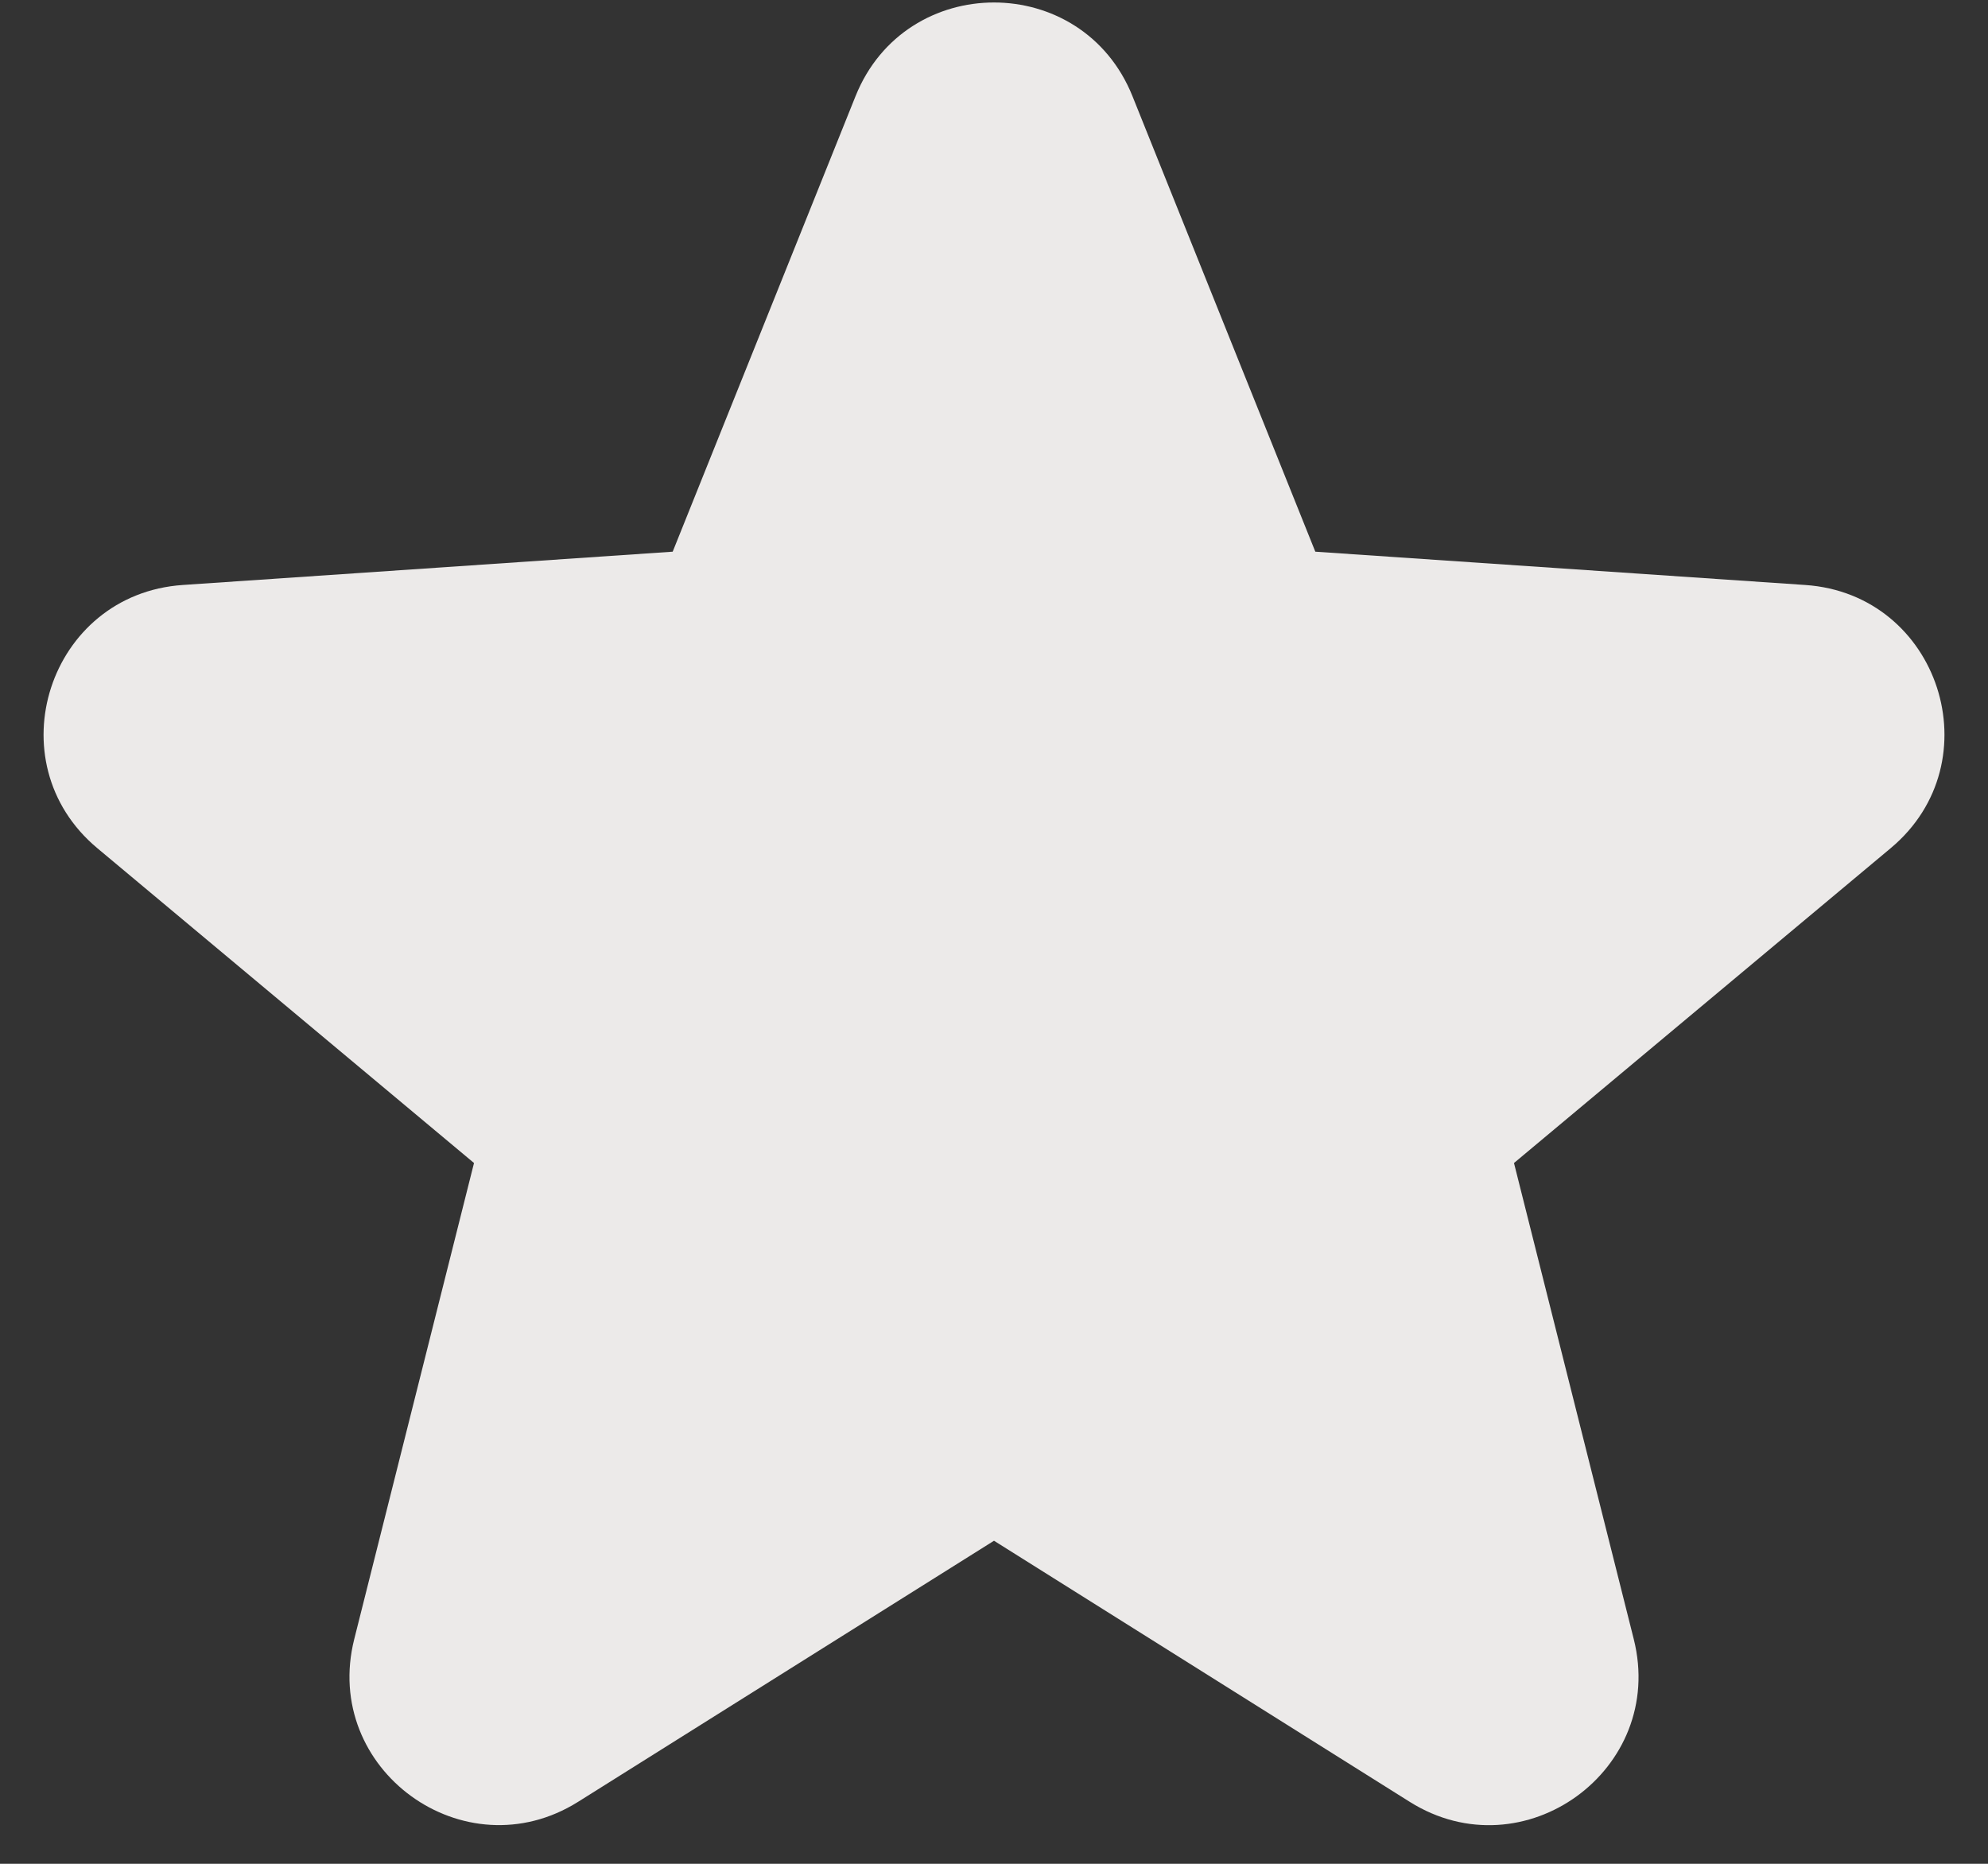 <svg width="16" height="15" viewBox="0 0 16 15" fill="none" xmlns="http://www.w3.org/2000/svg">
<rect x="0" y="0" width="16" height="15" fill="#333333" stroke="none"/>
<path d="M6.886 0.773C7.29 -0.231 8.71 -0.231 9.114 0.773L10.586 4.44L14.529 4.708C15.609 4.781 16.047 6.132 15.217 6.826L12.185 9.36L13.149 13.192C13.413 14.242 12.263 15.076 11.347 14.502L8 12.4L4.653 14.501C3.737 15.076 2.587 14.241 2.851 13.192L3.815 9.36L0.783 6.826C-0.047 6.132 0.392 4.781 1.471 4.708L5.414 4.44L6.886 0.773Z" fill="#ECEAE9"/>
</svg>
